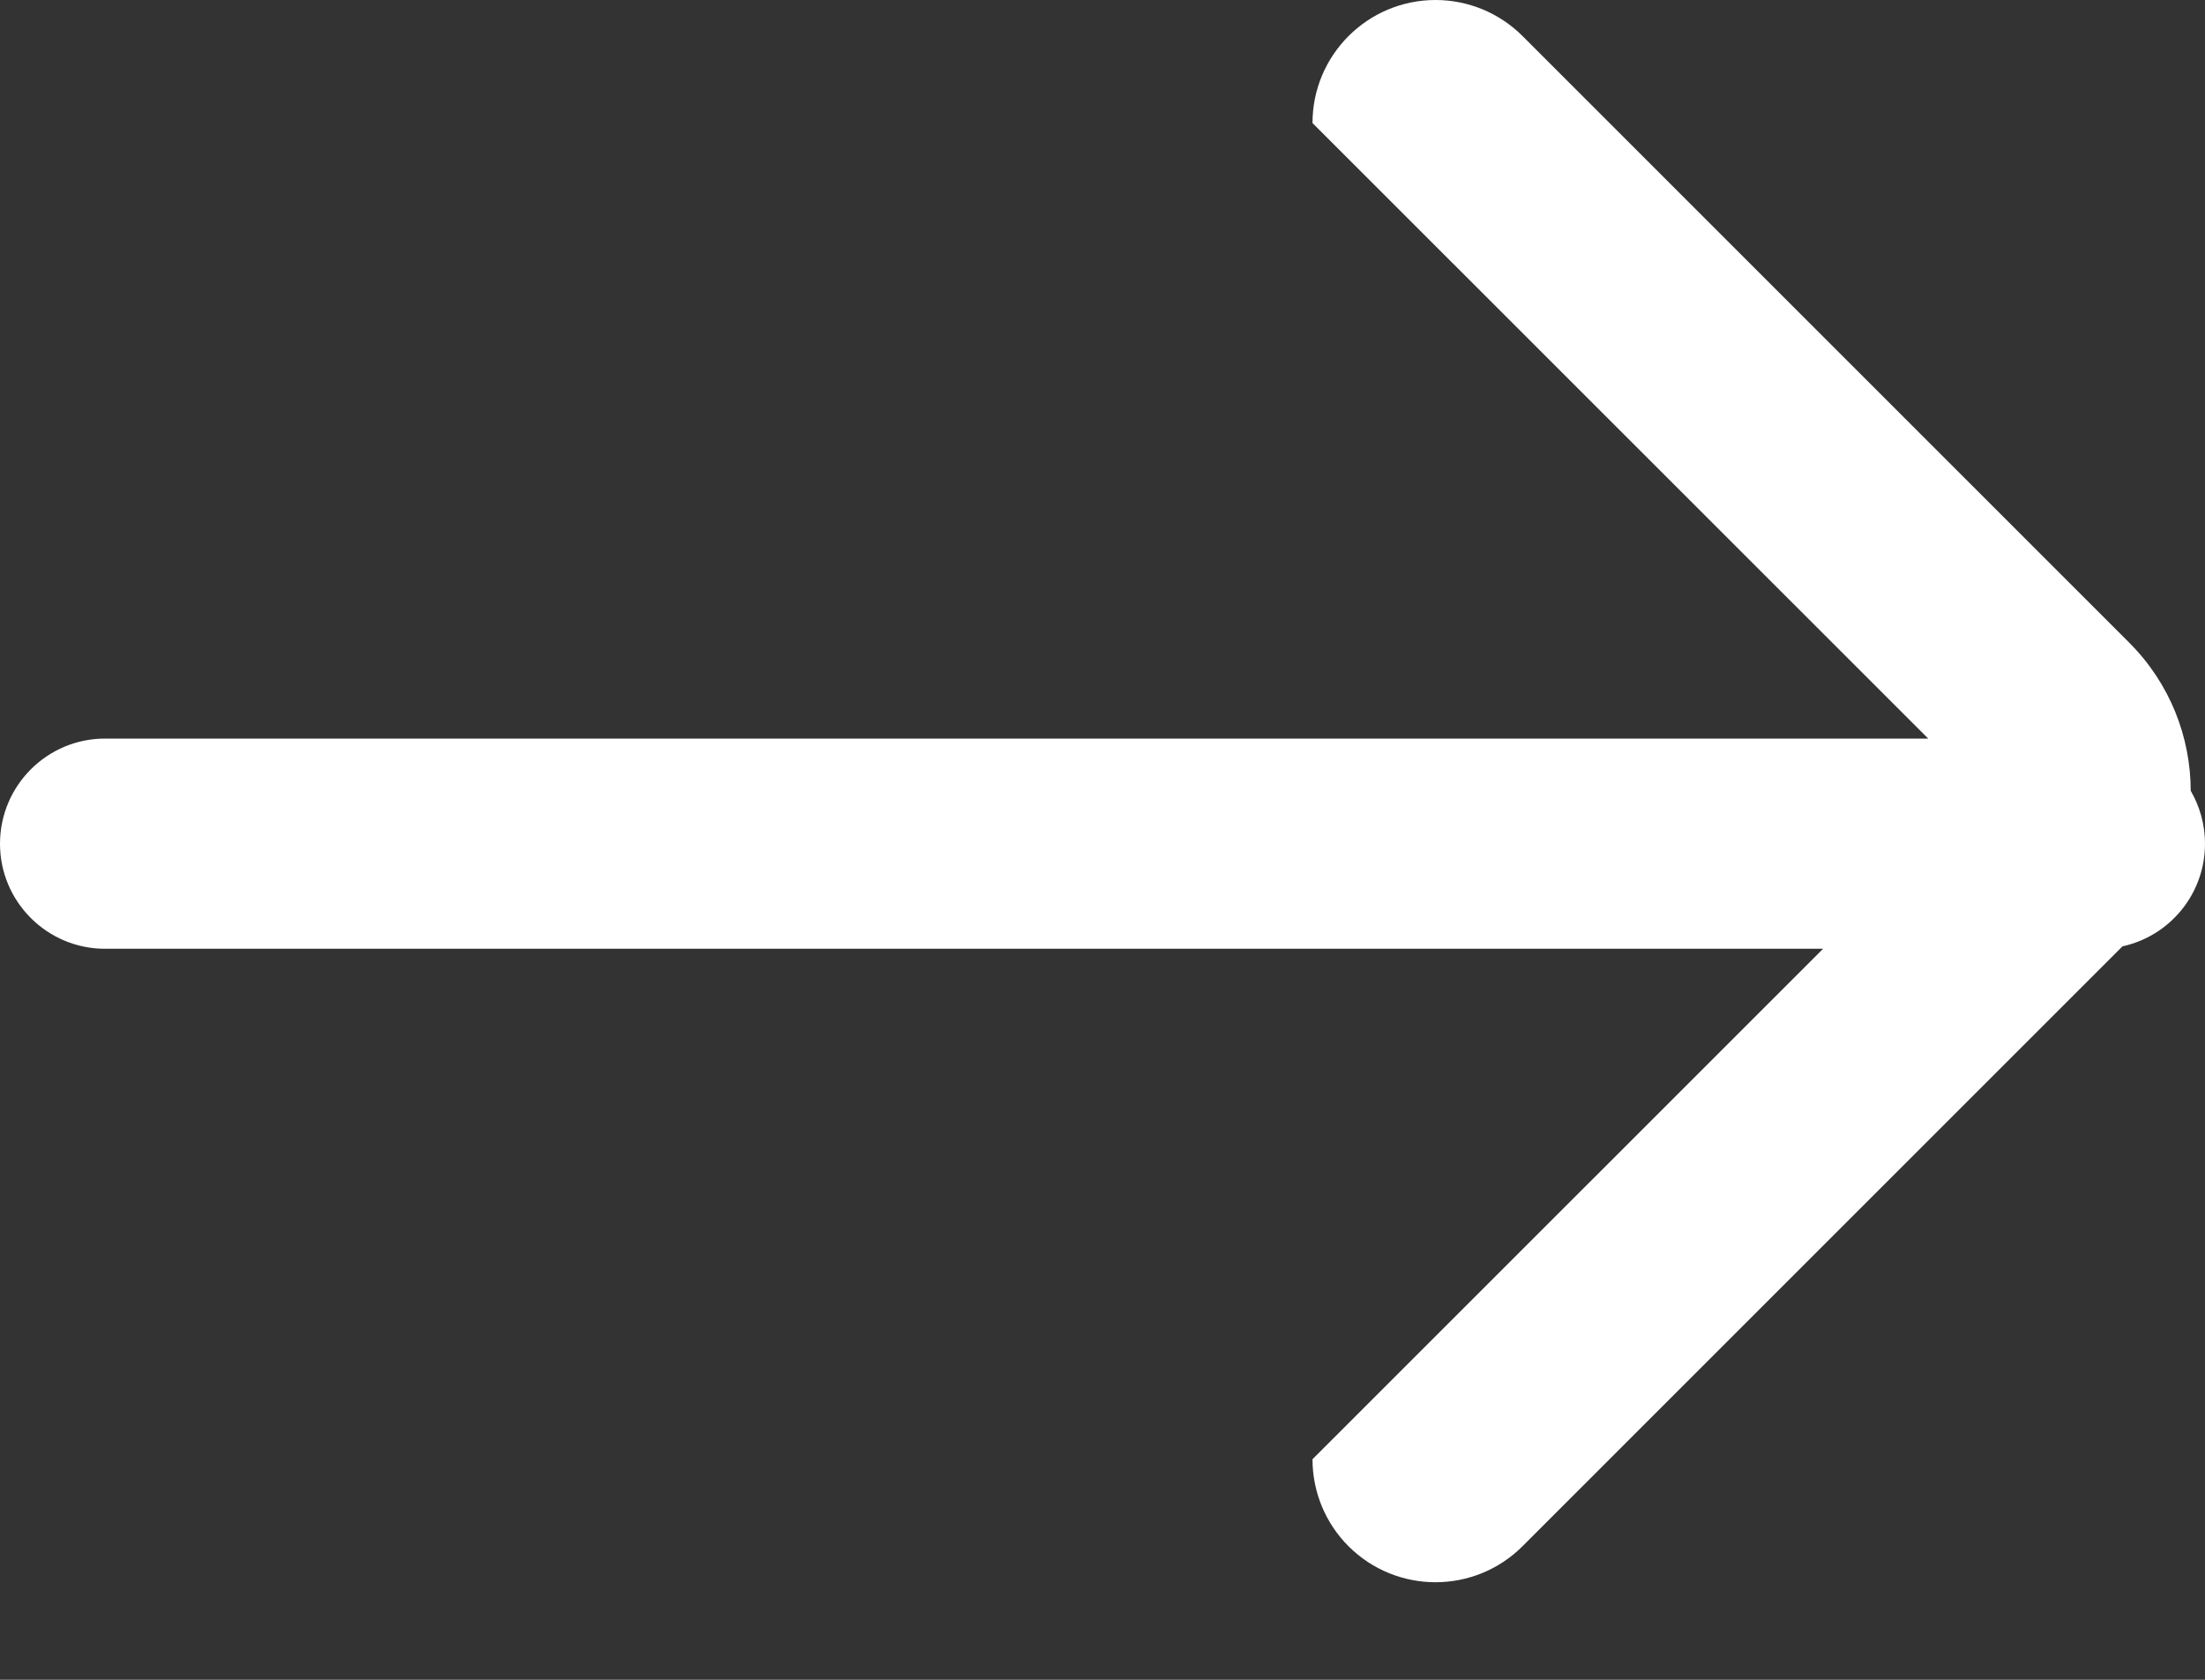<svg xmlns="http://www.w3.org/2000/svg" viewBox="0 0 21 16" fill="#fff">
  <rect x="0" y="0" width="21" height="16" fill="#333333" stroke="none"/>
  <path fill-rule="evenodd" d="M155.363,14.037 L139,14.037 C138.448,14.037 138,13.588 138,13.037 C138,12.484 138.448,12.035 139,12.035 L156.364,12.035 L150.5,6.172 C150.5,5.525 151.025,5 151.672,5 C151.982,5 152.28,5.123 152.5,5.343 L158.278,11.121 C158.668,11.511 158.863,12.022 158.864,12.532 C158.95,12.681 159,12.853 159,13.037 C159,13.515 158.664,13.916 158.214,14.014 L152.5,19.728 C152.042,20.185 151.301,20.185 150.843,19.728 C150.623,19.508 150.5,19.21 150.5,18.899 L155.363,14.037 Z" transform="translate(-138 -5)"/>
</svg>
